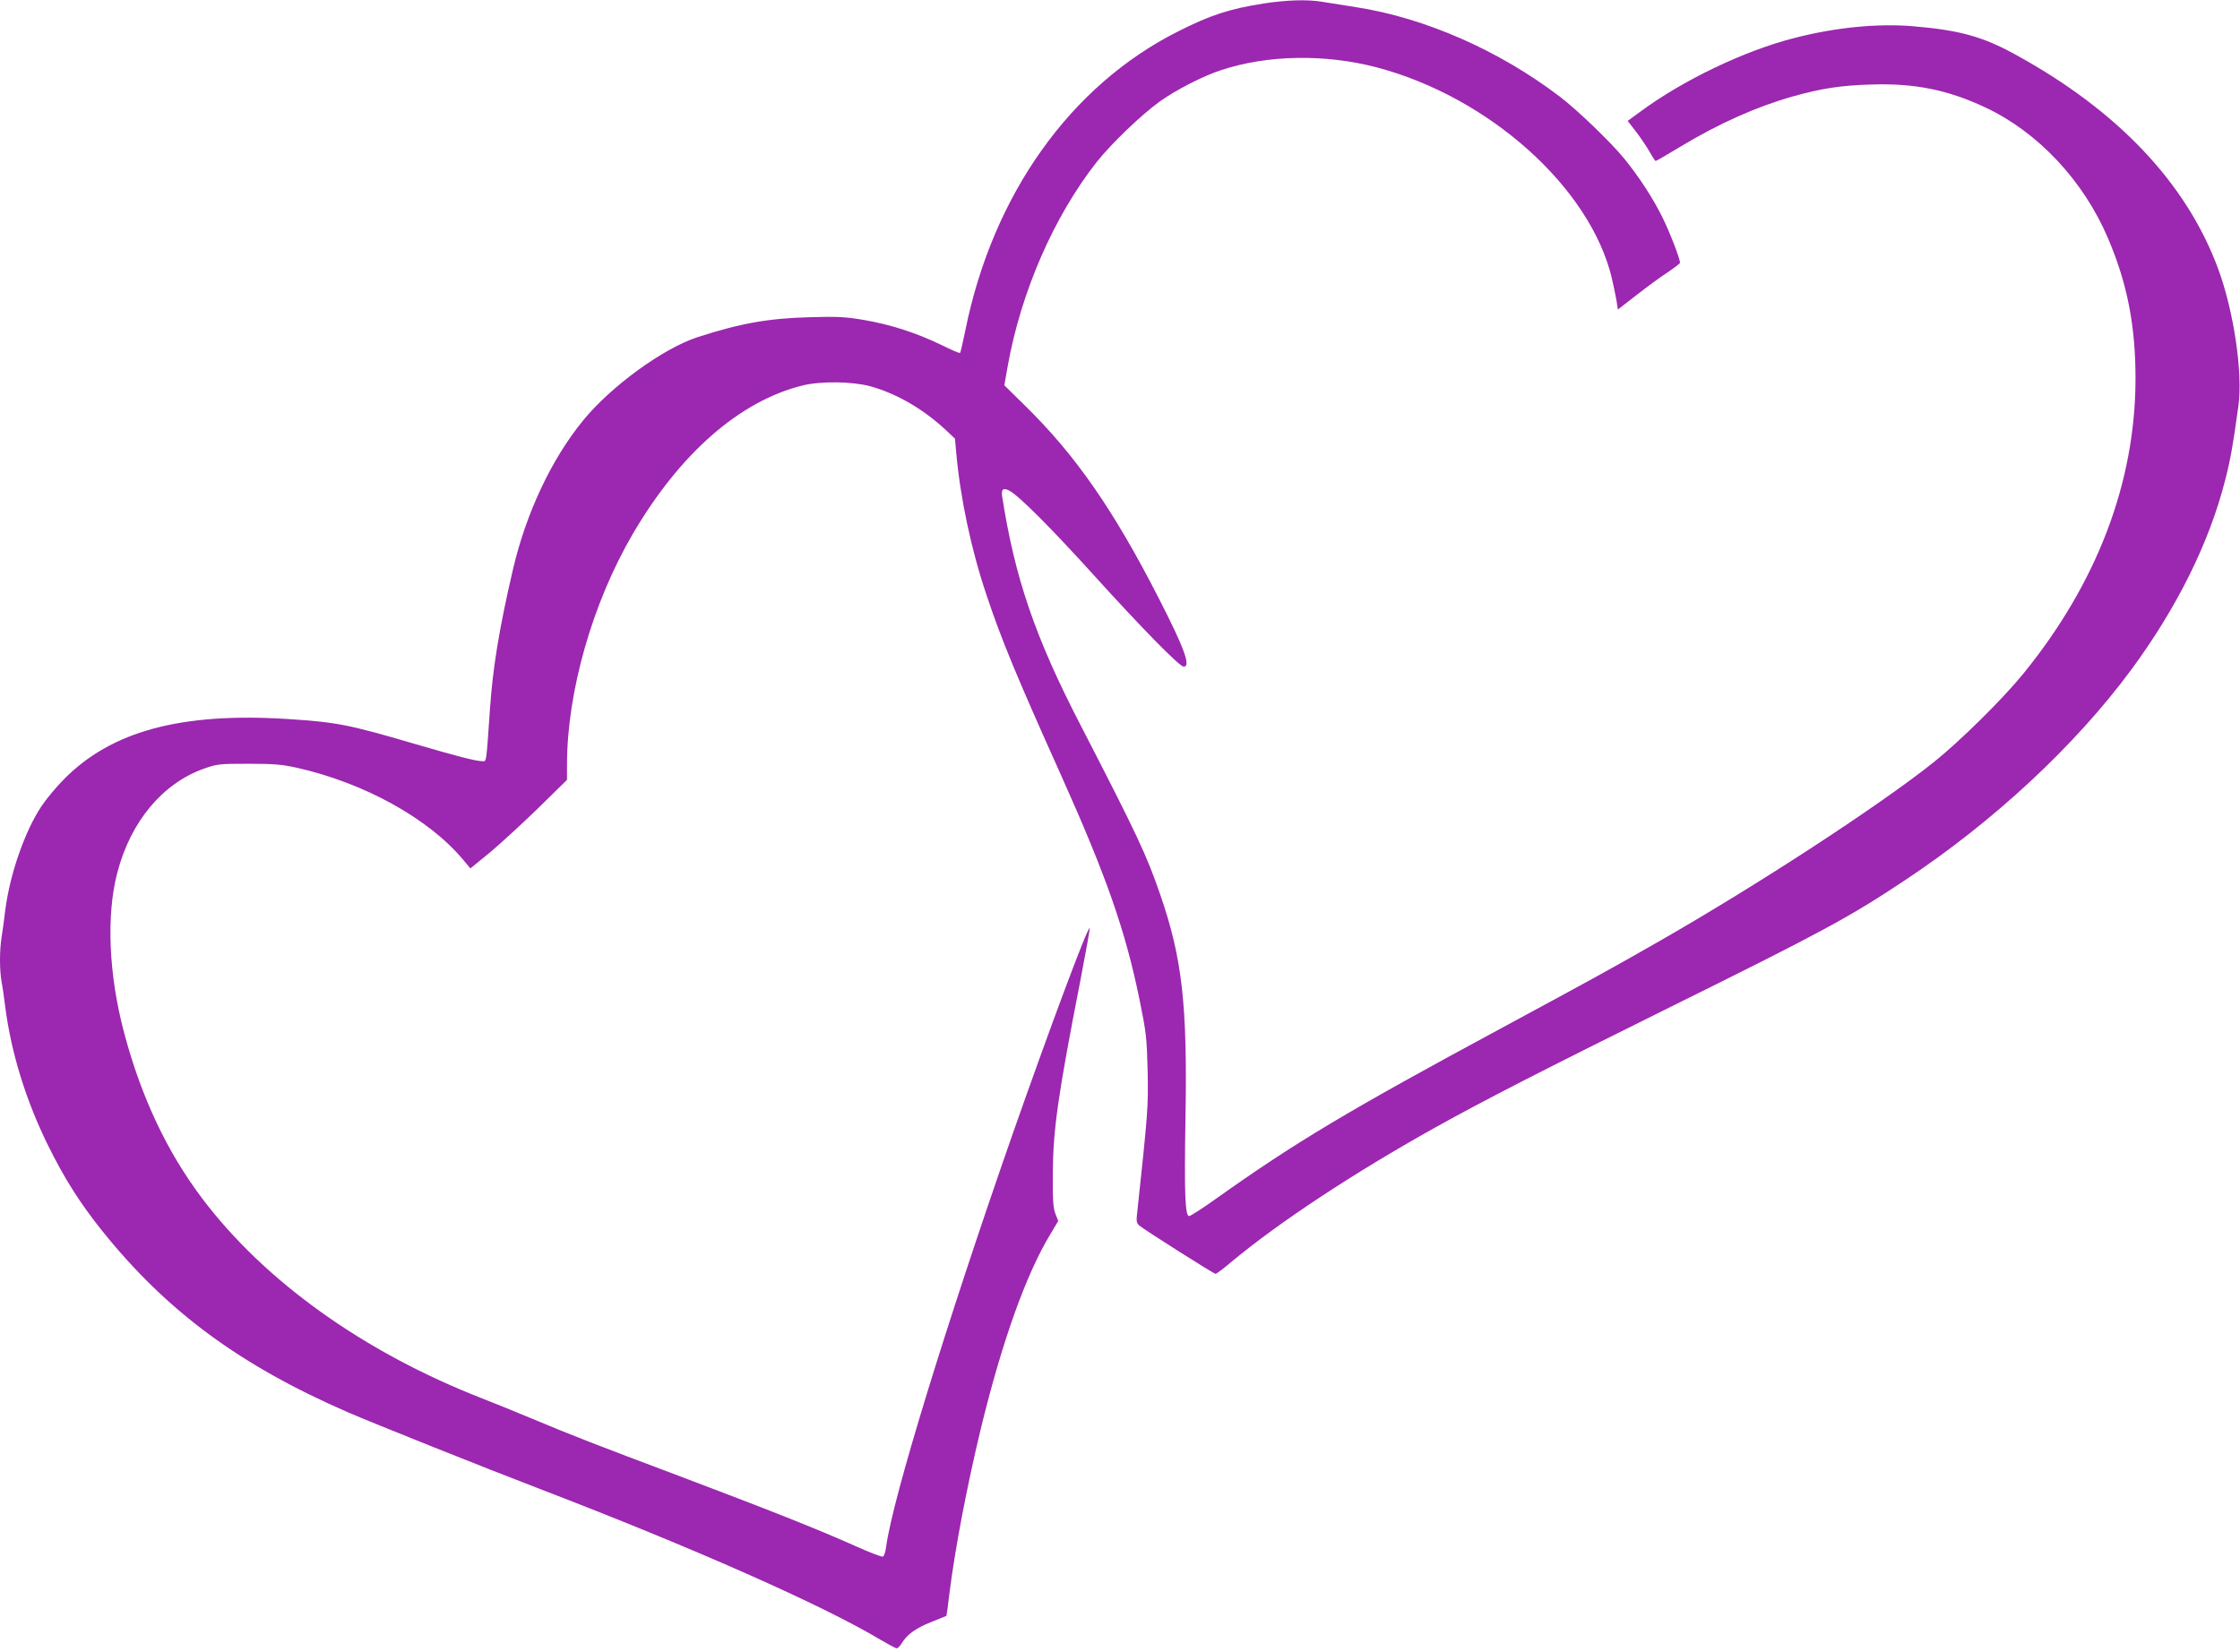 <?xml version="1.0" standalone="no"?>
<!DOCTYPE svg PUBLIC "-//W3C//DTD SVG 20010904//EN"
 "http://www.w3.org/TR/2001/REC-SVG-20010904/DTD/svg10.dtd">
<svg version="1.0" xmlns="http://www.w3.org/2000/svg"
 width="1280pt" height="944pt" viewBox="0 0 1280 944"
 preserveAspectRatio="xMidYMid meet">
<g transform="translate(0,944) scale(0.1,-0.1)"
fill="#9c27b0" stroke="none">
<path d="M7220 9420 c-195 -31 -303 -66 -487 -159 -616 -309 -1060 -933 -1217
-1710 -14 -68 -27 -126 -30 -128 -3 -3 -51 18 -108 46 -137 67 -288 116 -439
142 -106 18 -151 21 -314 16 -233 -6 -396 -35 -639 -114 -197 -64 -495 -281
-654 -476 -181 -221 -326 -530 -401 -852 -78 -335 -115 -561 -131 -795 -23
-330 -19 -300 -47 -300 -33 0 -149 30 -388 100 -371 109 -442 123 -725 141
-604 38 -1004 -69 -1275 -345 -44 -44 -102 -114 -129 -155 -95 -143 -180 -389
-206 -593 -6 -51 -15 -120 -21 -154 -12 -78 -12 -186 0 -255 6 -30 15 -94 21
-144 34 -262 118 -534 244 -790 96 -194 183 -331 312 -492 367 -457 784 -765
1399 -1033 147 -64 783 -318 1104 -441 875 -336 1611 -662 1940 -859 46 -27
89 -50 95 -50 7 0 19 13 29 29 29 49 80 86 168 121 46 18 85 34 87 35 1 1 9
58 17 126 32 257 100 613 179 941 121 499 260 888 399 1116 l44 74 -16 41
c-13 34 -16 79 -15 232 2 252 28 438 160 1114 30 156 53 285 51 287 -11 11
-229 -574 -442 -1181 -383 -1097 -684 -2080 -721 -2353 -4 -30 -12 -56 -19
-58 -7 -3 -79 25 -161 62 -213 95 -495 207 -1004 399 -473 178 -603 228 -844
329 -83 35 -212 87 -286 116 -672 263 -1237 667 -1594 1140 -201 266 -349 580
-446 945 -89 333 -104 675 -39 920 76 290 258 508 494 592 76 27 89 28 255 28
146 0 192 -4 277 -23 384 -86 753 -290 950 -526 l41 -49 109 89 c59 49 183
163 276 253 l167 164 0 91 c1 413 145 919 375 1313 270 462 612 761 971 850
105 26 287 23 389 -5 152 -43 299 -129 428 -248 l54 -51 7 -79 c23 -258 85
-553 173 -814 85 -255 174 -470 426 -1030 260 -580 368 -888 449 -1285 38
-187 41 -213 46 -406 4 -209 2 -231 -62 -831 -3 -26 1 -41 13 -51 29 -25 427
-277 437 -277 5 0 46 30 89 67 274 228 695 506 1164 768 289 161 622 331 1336
685 876 433 1033 518 1350 729 511 339 974 771 1294 1204 262 356 445 725 536
1082 31 120 44 195 76 426 26 189 -27 544 -117 786 -182 489 -575 903 -1159
1222 -185 102 -320 139 -583 161 -201 17 -439 -6 -674 -66 -287 -72 -642 -242
-890 -426 l-67 -49 48 -62 c26 -34 61 -86 77 -114 16 -29 32 -53 35 -53 3 0
66 36 140 81 222 134 436 229 644 288 165 46 273 63 450 68 247 8 438 -31 652
-132 299 -141 558 -417 698 -745 111 -259 158 -501 158 -805 -1 -593 -220
-1167 -641 -1685 -118 -145 -362 -386 -512 -506 -311 -248 -1004 -700 -1570
-1024 -307 -175 -344 -195 -895 -493 -885 -477 -1184 -656 -1638 -979 -76 -54
-144 -98 -152 -98 -23 0 -28 131 -21 549 12 657 -18 923 -144 1288 -79 229
-131 340 -458 974 -258 499 -374 840 -446 1306 -5 38 8 47 43 28 52 -27 239
-214 484 -485 270 -298 487 -520 511 -520 42 0 5 103 -142 390 -257 503 -475
818 -764 1101 l-119 117 20 113 c76 422 263 851 507 1162 83 105 257 272 360
346 95 68 247 146 354 181 265 87 593 92 887 15 641 -169 1219 -686 1343
-1203 10 -43 22 -100 27 -129 l8 -52 107 83 c59 46 139 105 178 130 38 26 70
50 70 54 0 24 -56 169 -99 257 -55 112 -134 233 -220 339 -78 95 -267 277
-368 354 -347 264 -770 450 -1164 511 -73 12 -162 26 -195 31 -87 14 -200 10
-334 -10z"/>
</g>
</svg>

